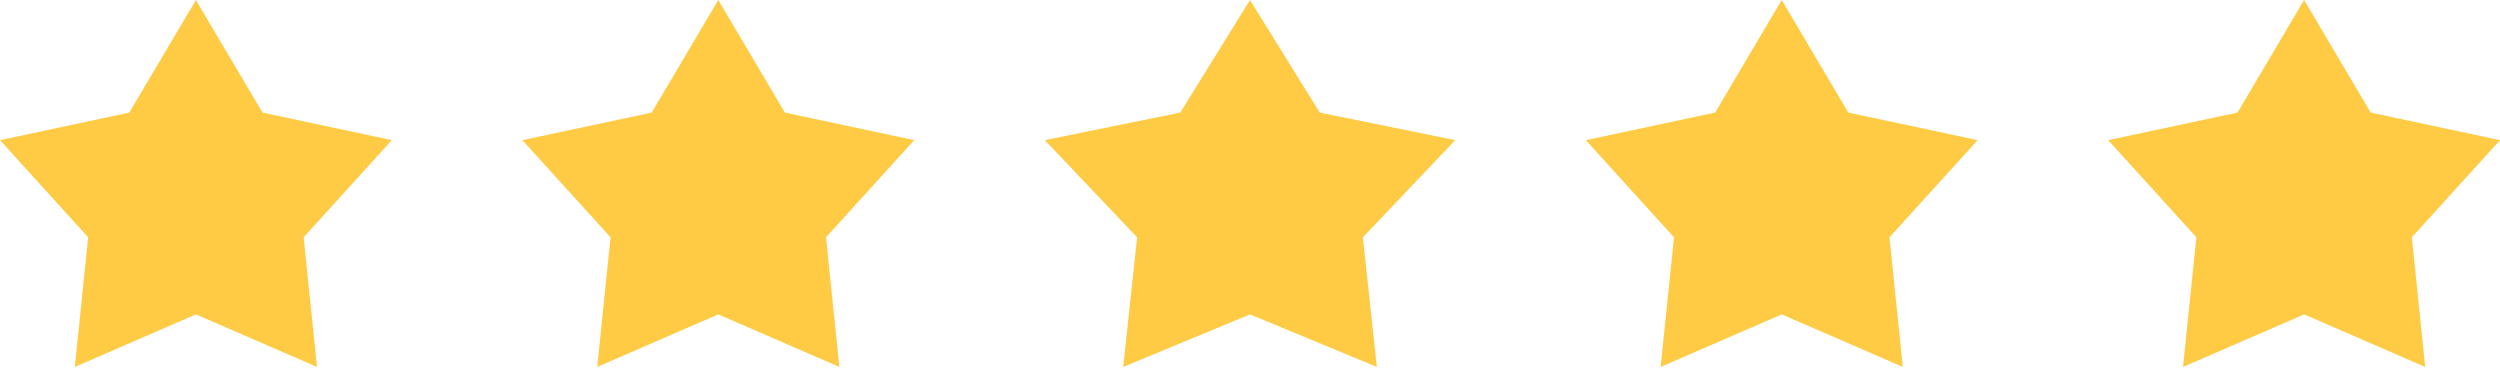 <svg width="100" height="15" viewBox="0 0 100 15" fill="none" xmlns="http://www.w3.org/2000/svg">
<g clip-path="url(#clip0_141_12)">
<g clip-path="url(#clip1_141_12)">
<path d="M7.836 0L10.499 4.503L15.672 5.606L12.146 9.492L12.679 14.677L7.836 12.575L2.993 14.677L3.526 9.492L0 5.606L5.172 4.503L7.836 0Z" fill="#FFCB45"/>
<path d="M28.731 0L31.395 4.503L36.567 5.606L33.041 9.492L33.574 14.677L28.731 12.575L23.889 14.677L24.422 9.492L20.895 5.606L26.068 4.503L28.731 0Z" fill="#FFCB45"/>
<path d="M50 0L52.79 4.503L58.209 5.606L54.515 9.492L55.073 14.677L50 12.575L44.927 14.677L45.485 9.492L41.791 5.606L47.21 4.503L50 0Z" fill="#FFCB45"/>
<path d="M71.269 0L73.932 4.503L79.105 5.606L75.579 9.492L76.111 14.677L71.269 12.575L66.426 14.677L66.959 9.492L63.433 5.606L68.605 4.503L71.269 0Z" fill="#FFCB45"/>
<path d="M92.164 0L94.828 4.503L100 5.606L96.474 9.492L97.007 14.677L92.164 12.575L87.321 14.677L87.854 9.492L84.328 5.606L89.5 4.503L92.164 0Z" fill="#FFCB45"/>
</g>
</g>
<defs>
<clipPath id="clip0_141_12">
<rect width="100" height="15" fill="white"/>
</clipPath>
<clipPath id="clip1_141_12">
<rect width="100" height="15" fill="white"/>
</clipPath>
</defs>
</svg>
